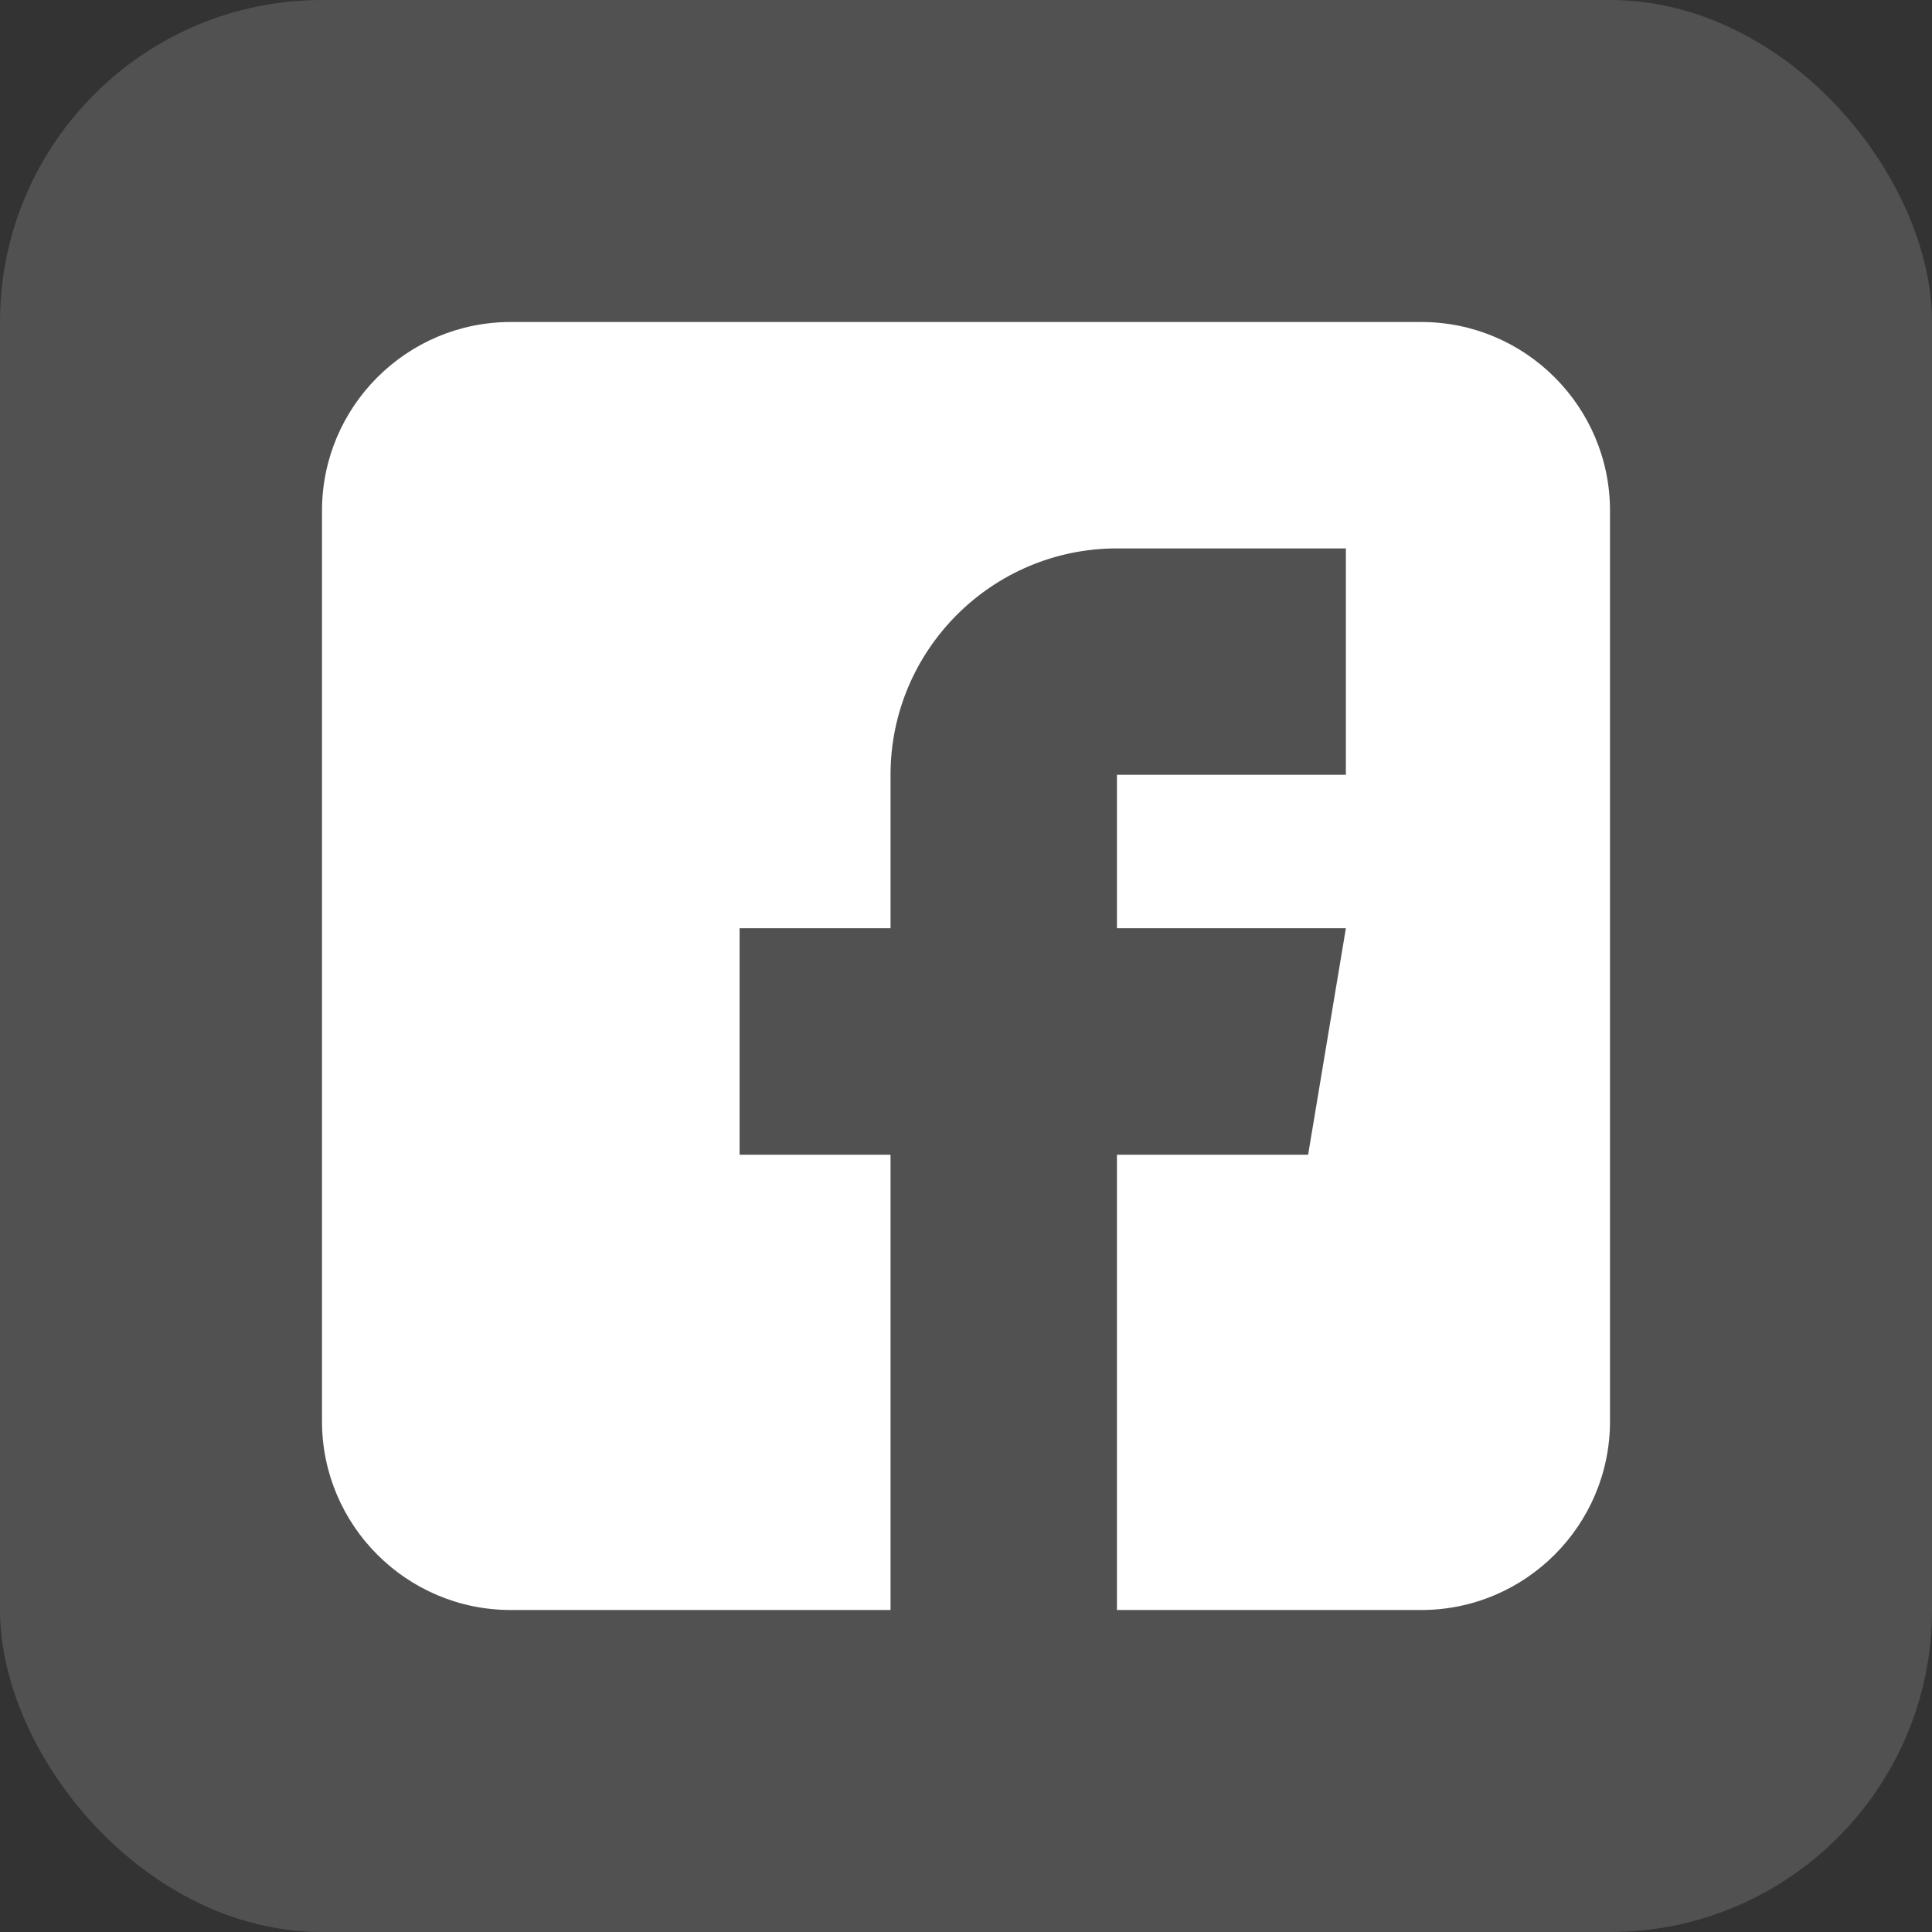 <svg width="48" height="48" viewBox="0 0 48 48" fill="none" xmlns="http://www.w3.org/2000/svg">
<rect x="0" y="0" width="48" height="48" fill="#333333" stroke="none"/>
<rect width="48" height="48" rx="8" fill="white" fill-opacity="0.15"/>
<path d="M35.312 8H12.688C10.103 8 8 10.103 8 12.688V35.312C8 37.897 10.103 40 12.688 40H22.125V28.688H18.375V23.062H22.125V19.25C22.125 16.148 24.648 13.625 27.75 13.625H33.438V19.25H27.75V23.062H33.438L32.5 28.688H27.75V40H35.312C37.897 40 40 37.897 40 35.312V12.688C40 10.103 37.897 8 35.312 8Z" fill="white"/>
</svg>
